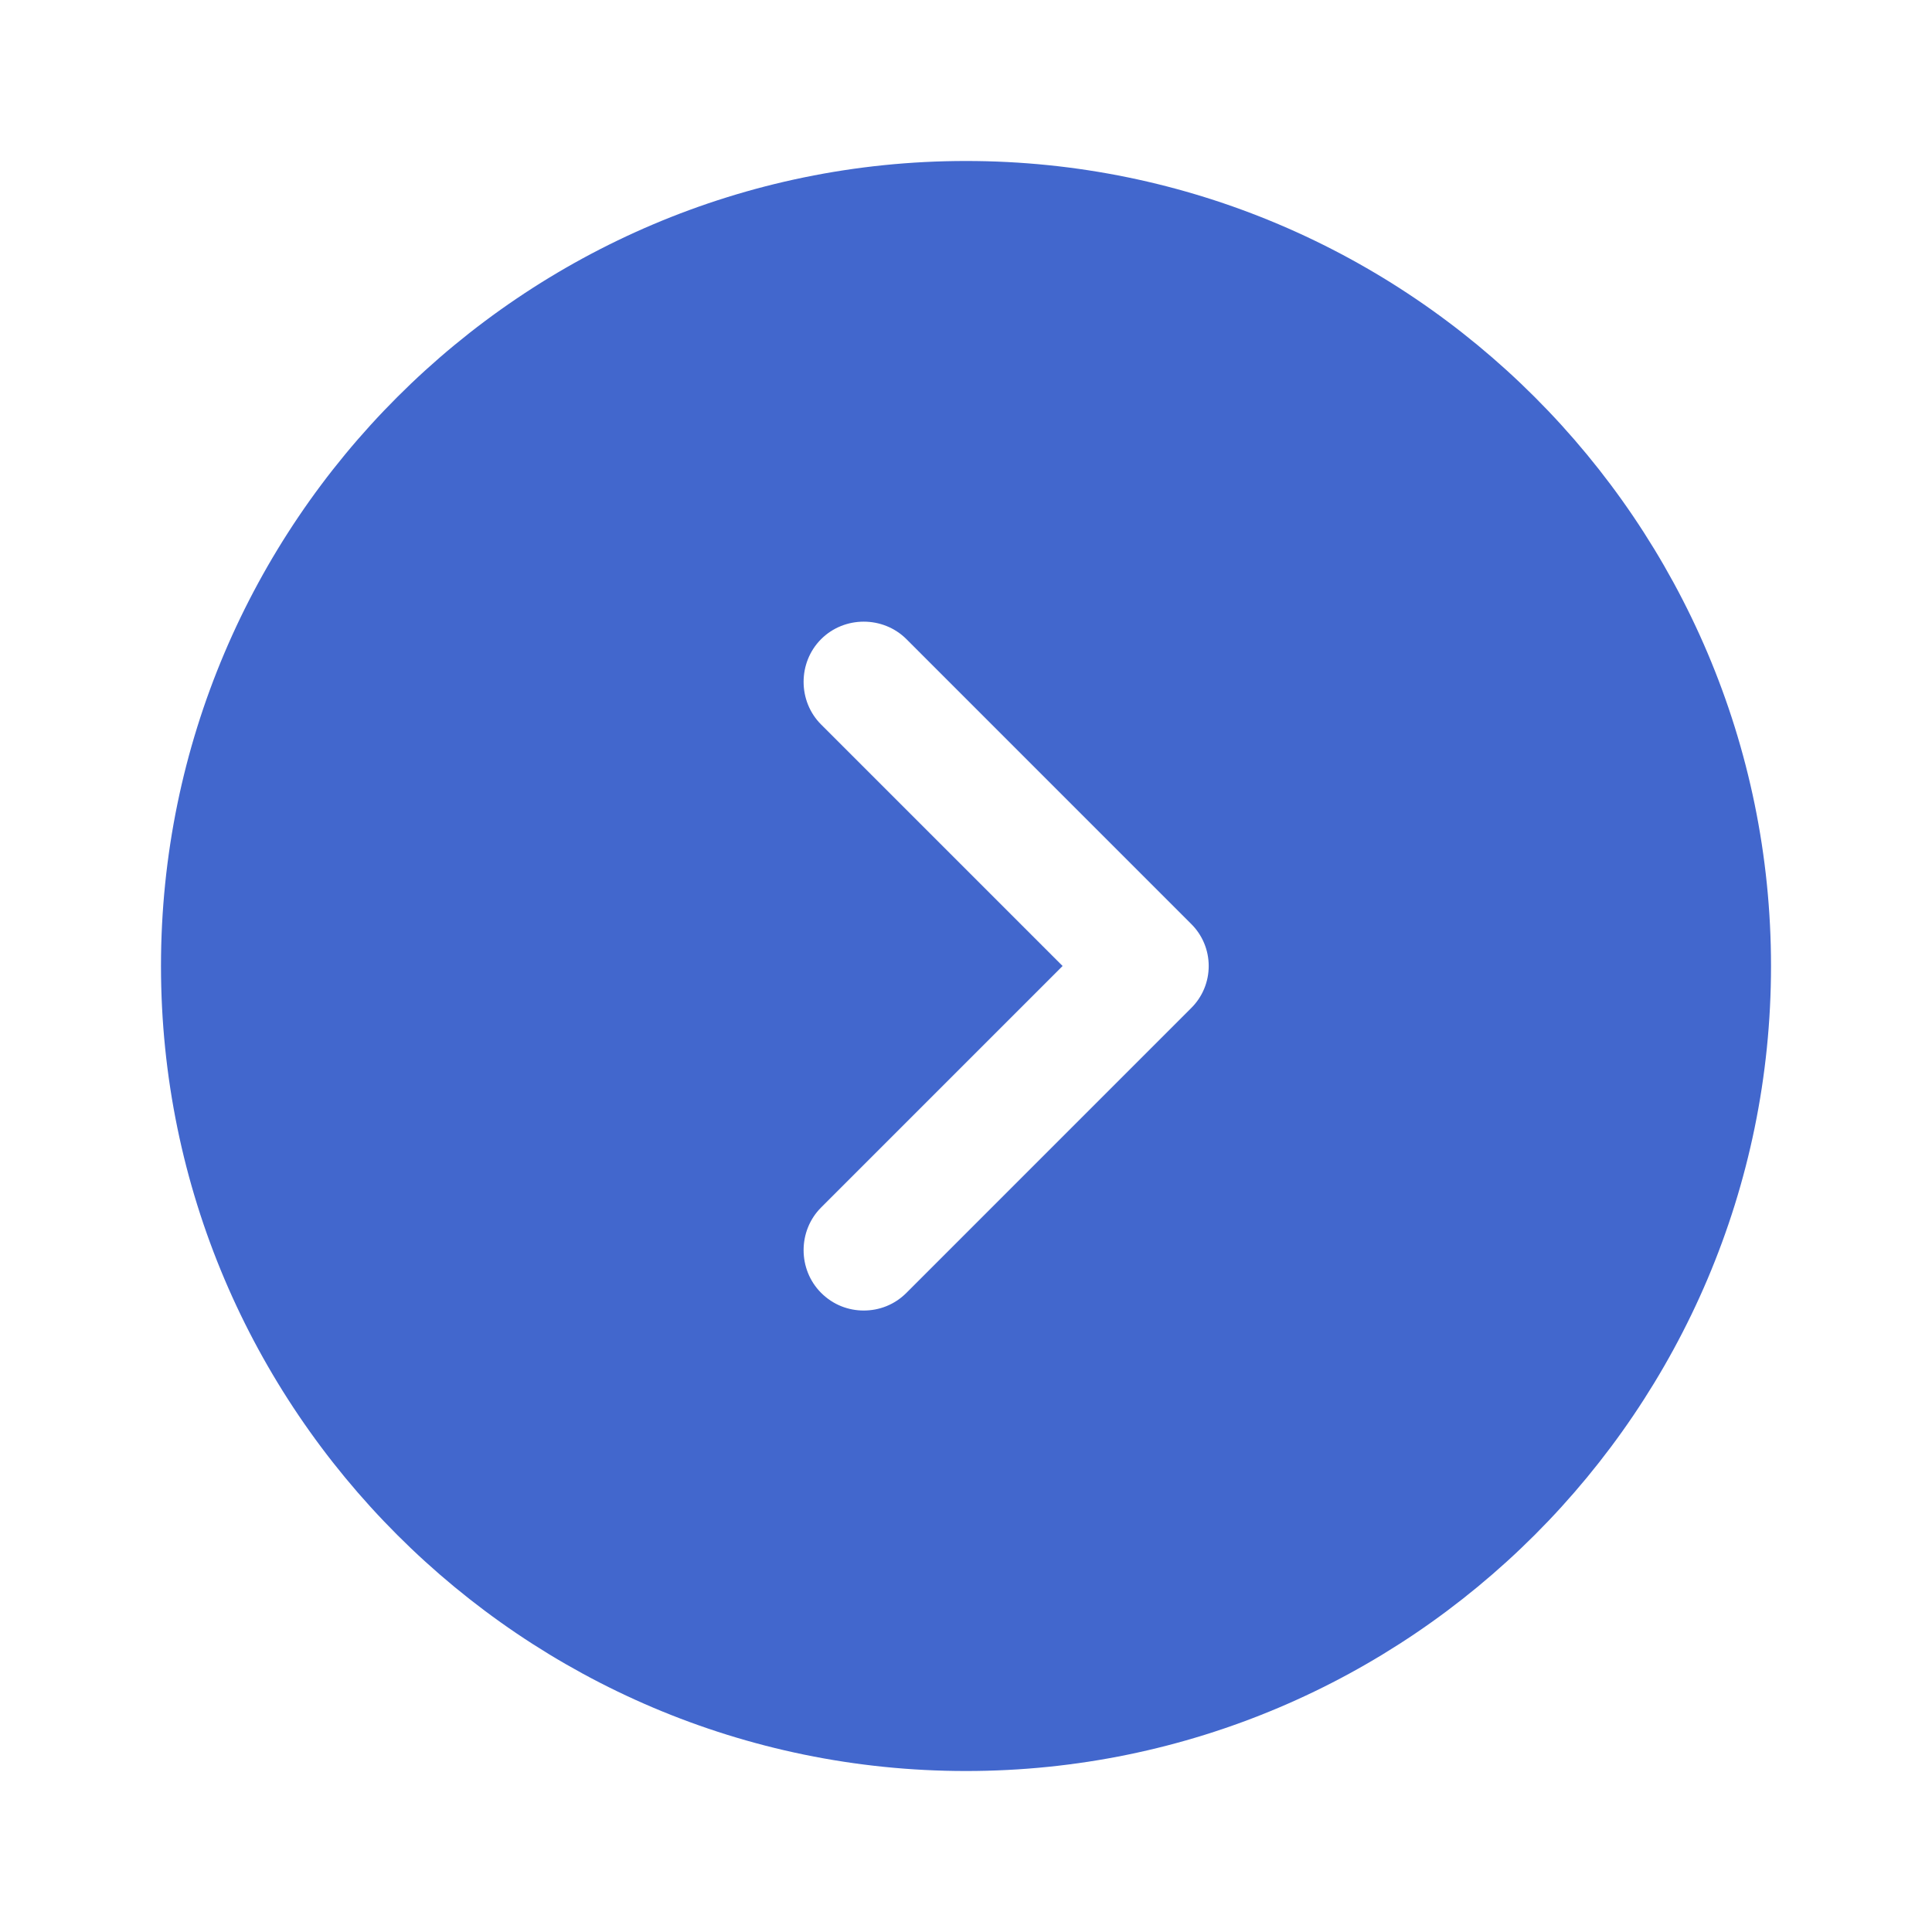 <svg width="52" height="52" viewBox="0 0 52 52" fill="none" xmlns="http://www.w3.org/2000/svg">
<path d="M26 4.333C14.062 4.333 4.333 14.062 4.333 26C4.333 37.938 14.062 47.667 26 47.667C37.938 47.667 47.667 37.938 47.667 26C47.667 14.062 37.938 4.333 26 4.333ZM32.045 27.148L24.397 34.797C24.072 35.122 23.66 35.273 23.248 35.273C22.837 35.273 22.425 35.122 22.1 34.797C21.472 34.168 21.472 33.128 22.1 32.5L28.6 26L22.1 19.5C21.472 18.872 21.472 17.832 22.1 17.203C22.728 16.575 23.768 16.575 24.397 17.203L32.045 24.852C32.695 25.48 32.695 26.52 32.045 27.148Z" fill="#4267CD"/>
</svg>
